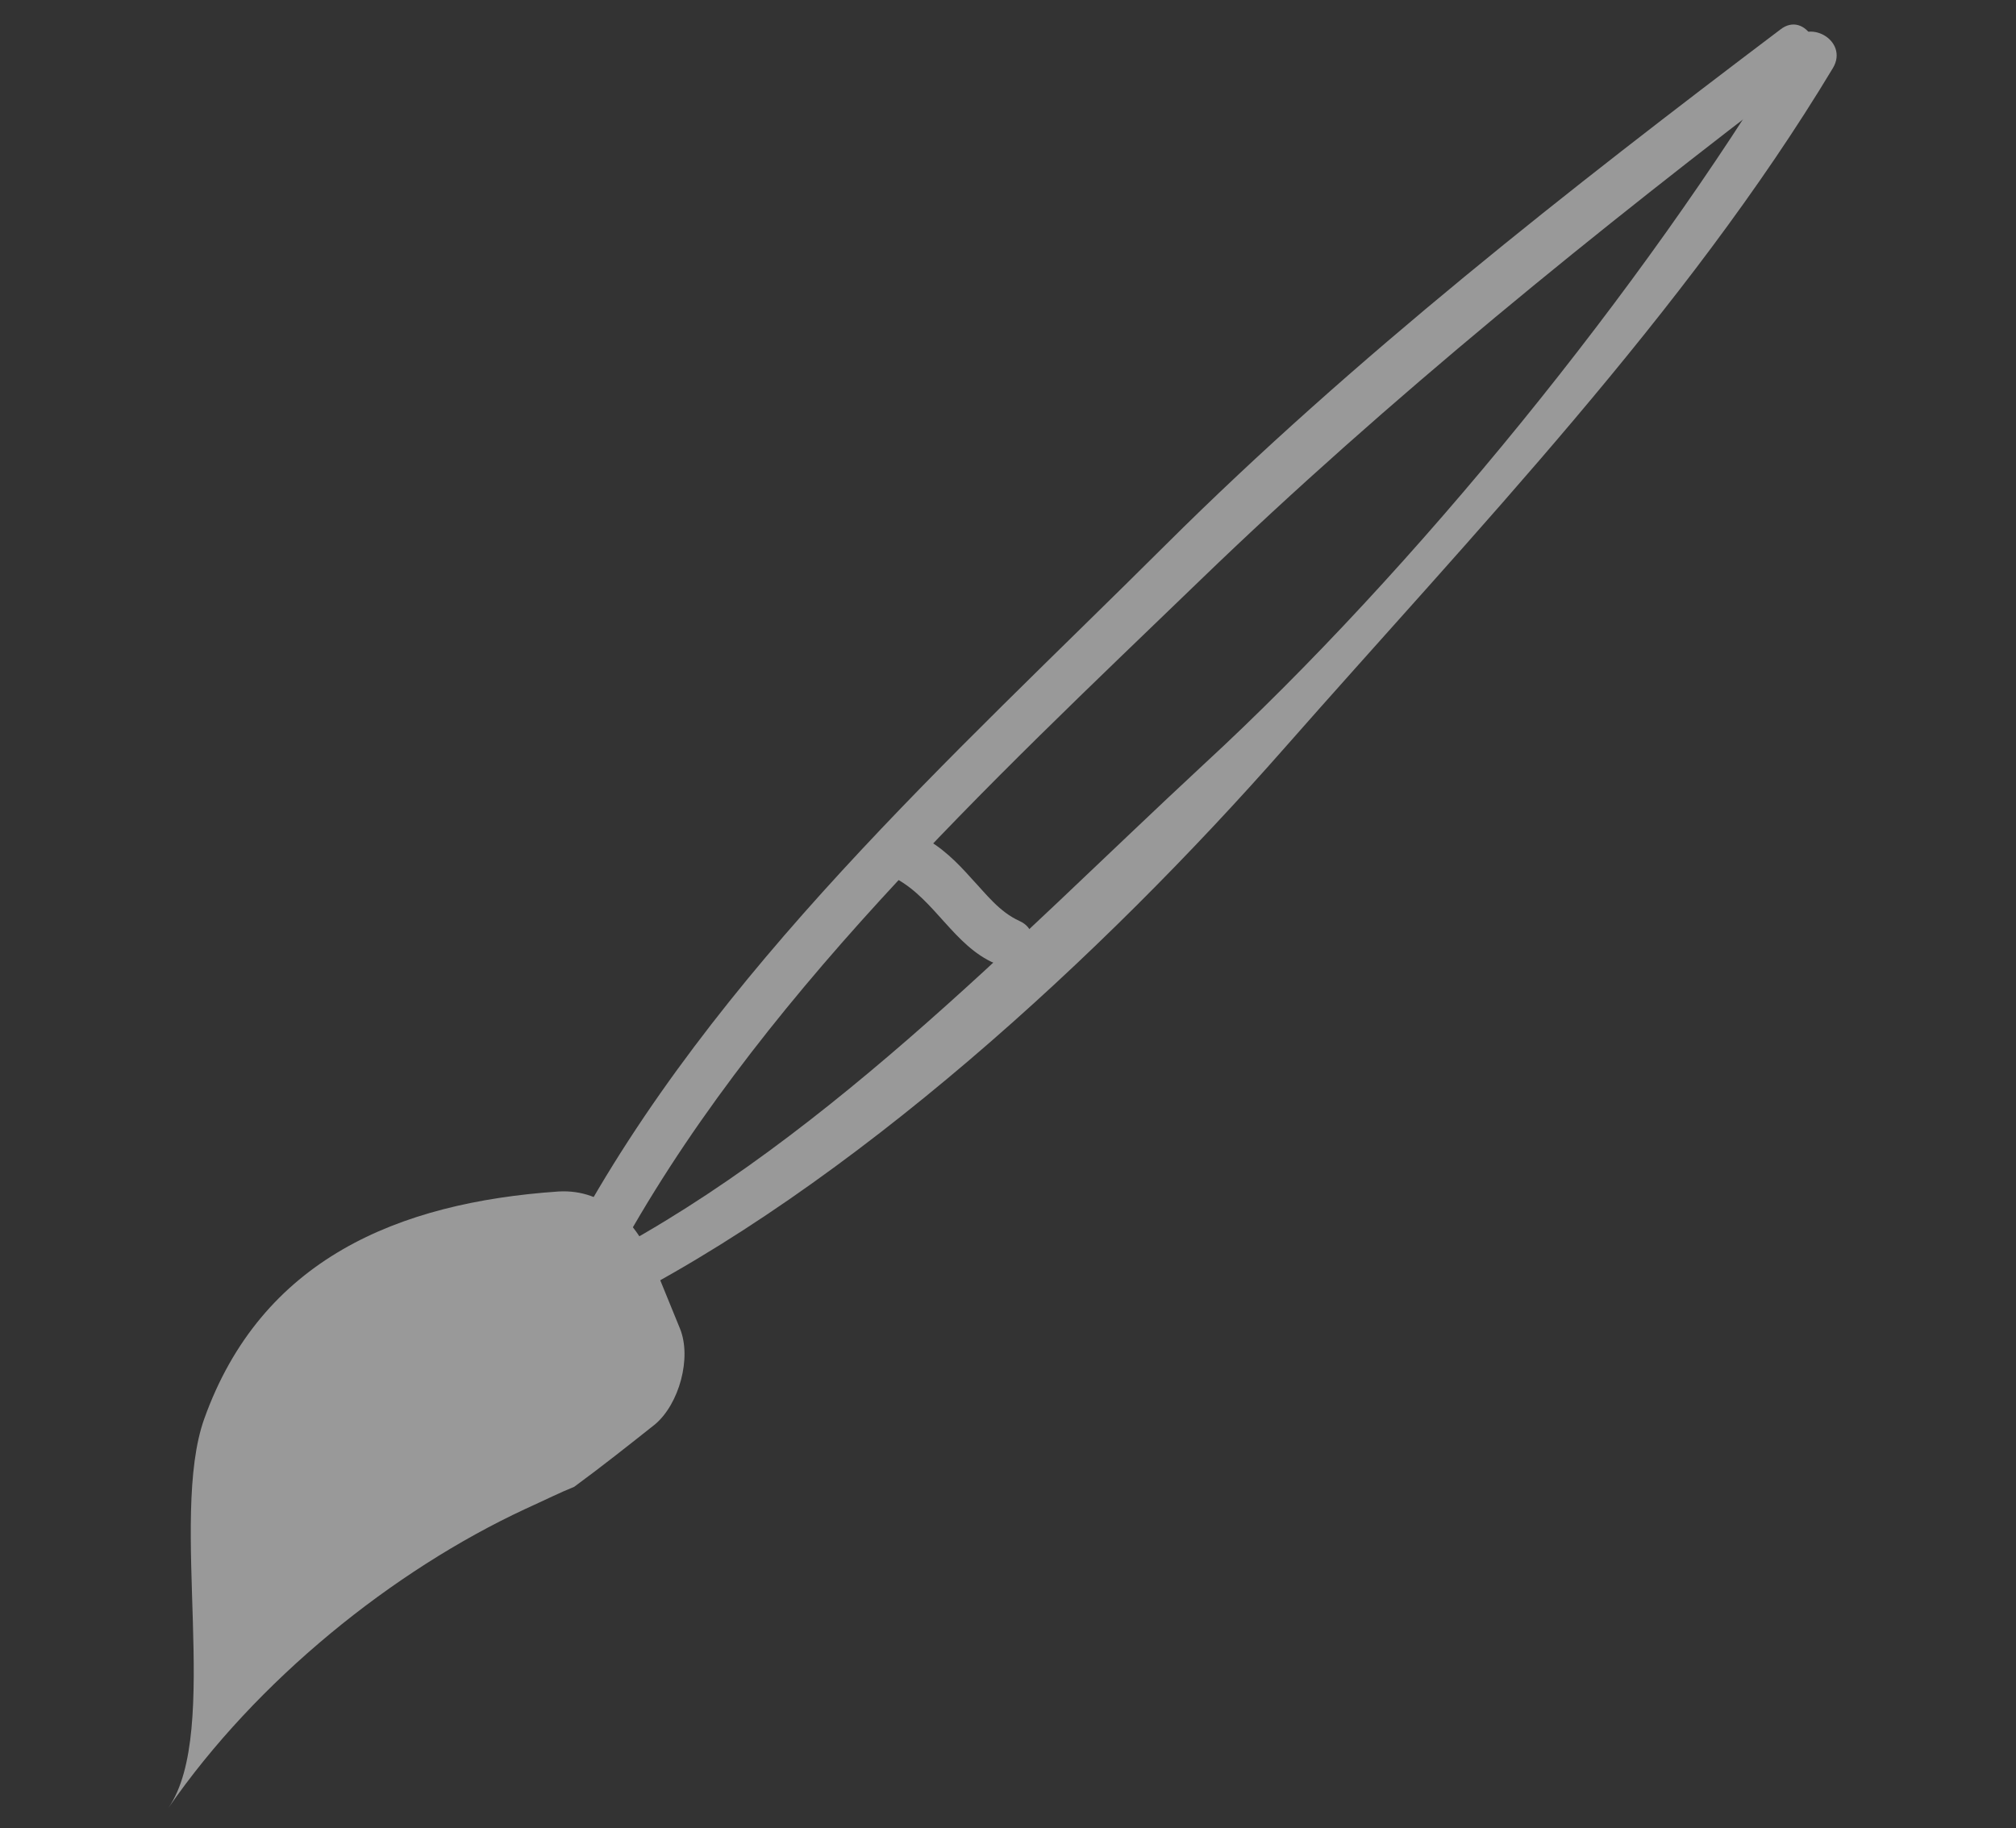 <?xml version="1.0" encoding="utf-8"?>
<!-- Generator: Adobe Illustrator 22.1.0, SVG Export Plug-In . SVG Version: 6.00 Build 0)  -->
<svg version="1.1" id="Layer_1" xmlns="http://www.w3.org/2000/svg" xmlns:xlink="http://www.w3.org/1999/xlink" x="0px" y="0px"
	 viewBox="0 0 219.1 198.7" style="enable-background:new 0 0 219.1 198.7;" xml:space="preserve">
<rect x="0" y="0" width="219.1" height="198.7" fill="#333333" stroke="none"/>
<style type="text/css">
	.st0{opacity:0.5;}
	.st1{fill:#FFFFFF;}
</style>
<g class="st0">
	<path class="st1" d="M62.4,161.6c-1.5,0.6-3.1,1.4-5.3,2.4c-14.4,6.7-29.2,18.6-38.8,32.5c5.8-8.4,0-31.4,3.9-42.3
		c6.2-17.3,21-23.5,38.5-24.7c5.1-0.3,8.6,3.5,10.3,7.8l2.9,7.1c1.3,3.2-0.1,8.2-2.7,10.4C68.3,157.1,65.4,159.4,62.4,161.6z"/>
	<g>
		<path class="st1" d="M62,134.6c15.6-29.1,41.5-52.3,64.7-75.4c20.4-20.3,43.9-38.7,66.8-56c2.7-2.1,5.4,2.5,2.7,4.6
			c-22.5,17.1-45.4,35.6-65.7,55.2c-23,22.2-48.7,46-63.9,74.3C65,140.3,60.3,137.6,62,134.6L62,134.6z"/>
	</g>
	<g>
		<path class="st1" d="M62.9,137.9c25.6-12.7,47.1-35.5,67.9-54.8c23-21.2,47.8-51.8,63.8-78.4c1.8-2.9,6.4-0.3,4.6,2.7
			c-16,26.6-39.1,50.6-59.6,73.9c-19.7,22.4-47,47.7-74,61.1C62.6,144,59.9,139.4,62.9,137.9L62.9,137.9z"/>
	</g>
	<g>
		<path class="st1" d="M100.1,90.9c2.2,1.1,3.9,2.8,5.5,4.6c1.6,1.7,3,3.6,5.2,4.6c3.1,1.4,0.5,6-2.7,4.6c-4.4-1.9-6.5-6.9-10.7-9.2
			C94.4,93.9,97.1,89.2,100.1,90.9L100.1,90.9z"/>
	</g>
</g>
</svg>
